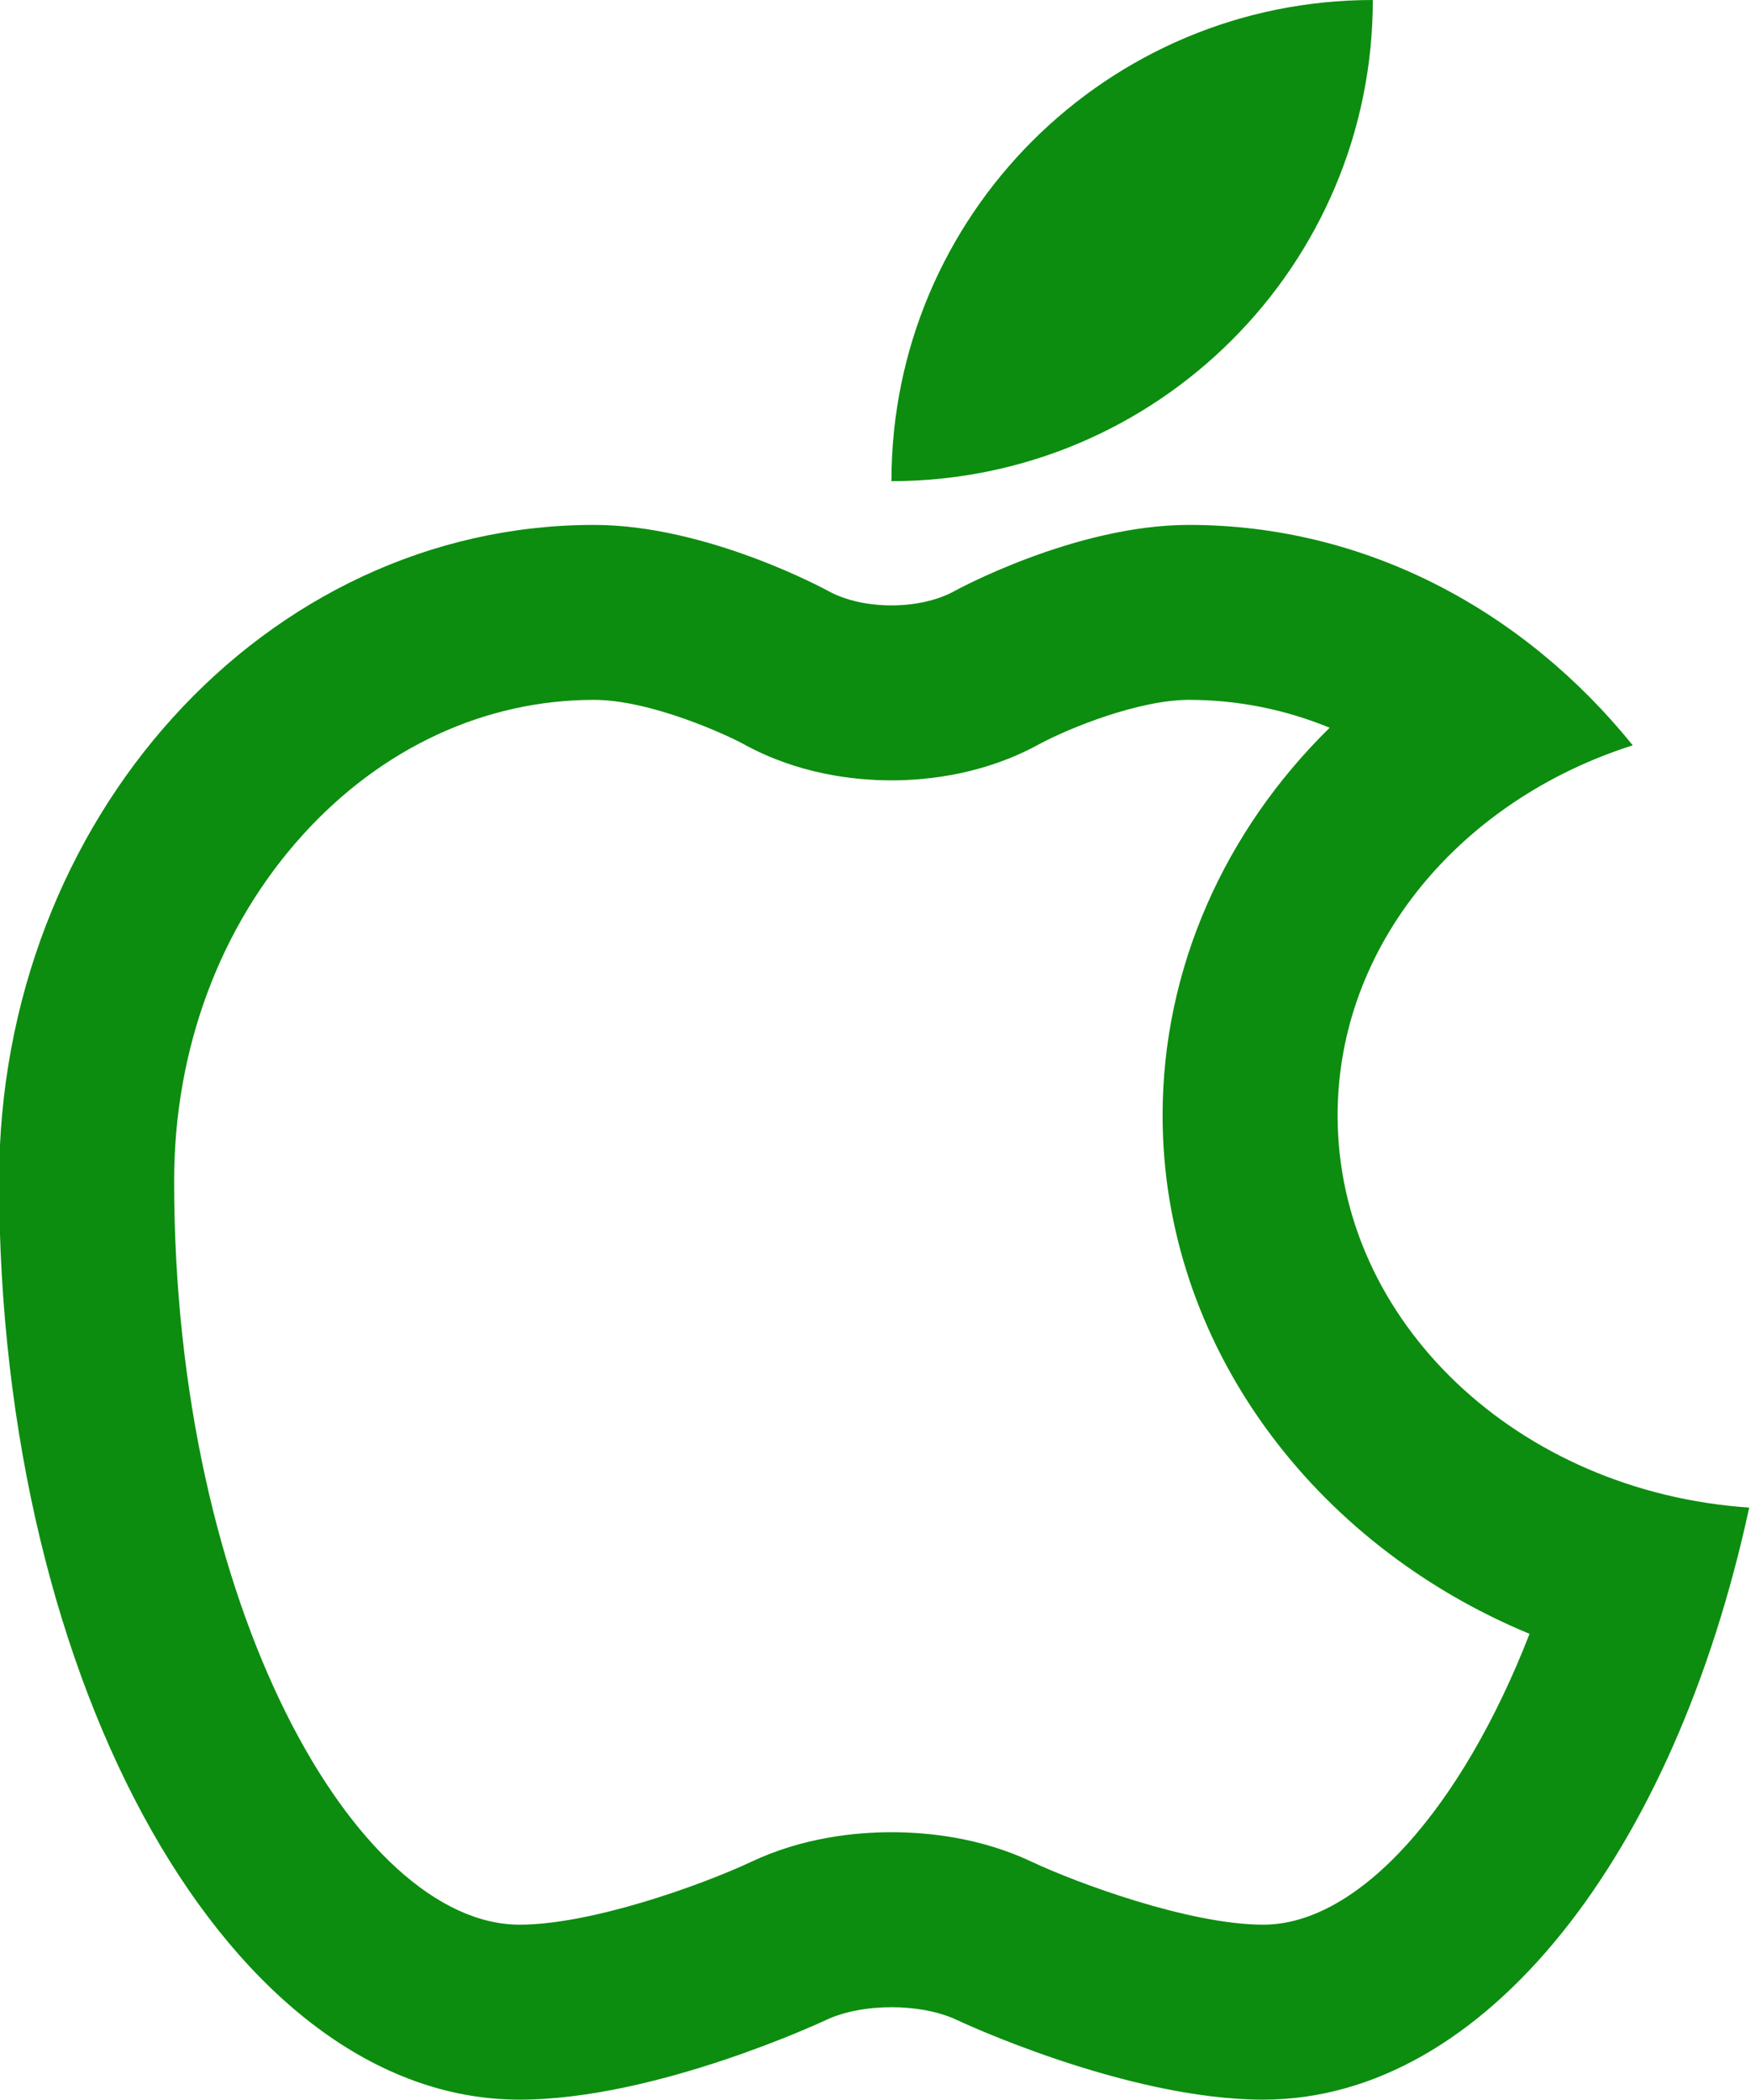 <?xml version="1.0" encoding="UTF-8" standalone="no"?><svg xmlns="http://www.w3.org/2000/svg" xmlns:xlink="http://www.w3.org/1999/xlink" fill="#0c8d0f" height="80" preserveAspectRatio="xMidYMid meet" version="1" viewBox="16.7 10.0 66.7 80.0" width="66.7" zoomAndPan="magnify"><g id="change1_1"><path d="M68.994,10c0,10.124-8.213,18.327-18.337,18.333C50.657,18.207,58.867,10,68.994,10z" fill="inherit"/></g><g id="change1_2"><path d="M67.653,52.5c0-6.498,4.69-12.018,11.243-14.102C74.746,33.258,68.721,30,61.989,30c-4.359,0-8.93,2.52-8.93,2.52 c-1.321,0.729-3.482,0.729-4.805,0c0,0-4.57-2.52-8.929-2.52c-12.513,0-22.663,11.191-22.659,25c0,19.316,8.873,35,19.827,35 c5.244,0,11.67-3.034,11.67-3.034c1.374-0.65,3.62-0.65,4.99,0c0,0,6.423,3.034,11.667,3.034c8.467,0,15.667-9.382,18.512-22.559 C74.561,66.85,67.653,60.391,67.653,52.5z M64.821,83.333c-2.832,0-7.165-1.614-8.818-2.396c-1.97-0.932-3.991-1.127-5.346-1.127 c-1.348,0-3.372,0.195-5.338,1.127c-1.979,0.925-6.133,2.396-8.825,2.396c-6.214,0-13.161-12.116-13.161-28.333 c0-5.02,1.742-9.707,4.909-13.2c3.001-3.311,6.937-5.134,11.084-5.134c2.175,0,5.101,1.354,5.713,1.693 c2.058,1.133,4.192,1.374,5.618,1.374s3.559-0.241,5.619-1.374c1.197-0.645,3.838-1.693,5.713-1.693 c1.858,0,3.665,0.365,5.361,1.062c-3.998,3.926-6.364,9.167-6.364,14.772c0,8.705,5.723,16.334,13.978,19.752 C72.396,78.861,68.474,83.333,64.821,83.333z" fill="inherit"/></g></svg>